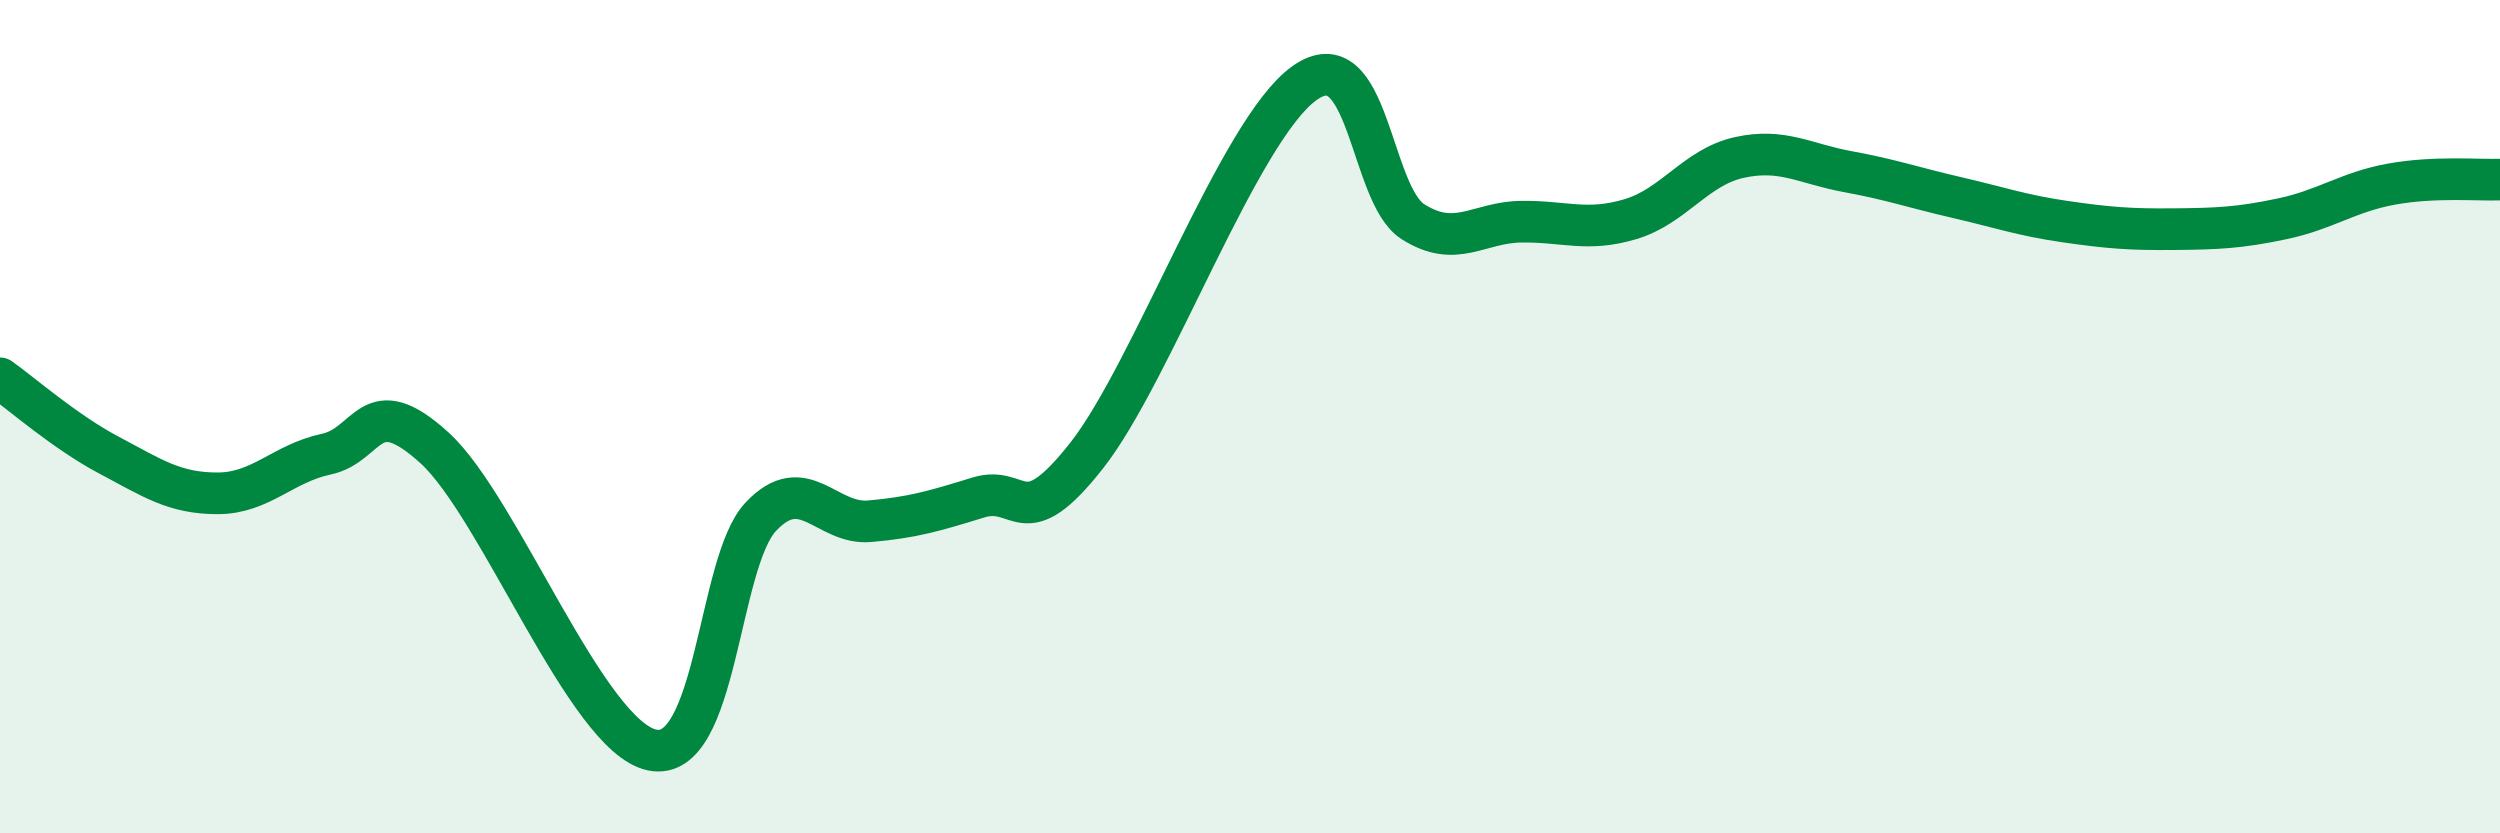 
    <svg width="60" height="20" viewBox="0 0 60 20" xmlns="http://www.w3.org/2000/svg">
      <path
        d="M 0,9.08 C 0.52,9.45 1.57,10.37 2.61,10.92 C 3.65,11.47 4.18,11.84 5.22,11.84 C 6.26,11.84 6.79,11.12 7.83,10.9 C 8.87,10.68 8.87,9.33 10.43,10.75 C 11.99,12.17 14.08,17.67 15.65,18 C 17.22,18.33 17.22,13.5 18.26,12.4 C 19.3,11.3 19.83,12.6 20.87,12.51 C 21.91,12.42 22.44,12.26 23.48,11.94 C 24.52,11.62 24.53,12.91 26.09,10.92 C 27.65,8.93 29.74,3.12 31.3,2 C 32.86,0.88 32.87,4.66 33.91,5.32 C 34.95,5.98 35.48,5.33 36.52,5.32 C 37.56,5.31 38.09,5.57 39.13,5.26 C 40.17,4.95 40.7,4.01 41.74,3.78 C 42.78,3.55 43.31,3.93 44.35,4.12 C 45.39,4.31 45.92,4.5 46.96,4.74 C 48,4.98 48.53,5.17 49.57,5.32 C 50.61,5.47 51.13,5.51 52.17,5.5 C 53.21,5.49 53.74,5.47 54.78,5.25 C 55.82,5.03 56.35,4.61 57.39,4.42 C 58.43,4.23 59.48,4.33 60,4.31L60 20L0 20Z"
        fill="#008740"
        opacity="0.1"
        stroke-linecap="round"
        stroke-linejoin="round"
      />
      <path
        d="M 0,9.08 C 0.52,9.45 1.57,10.37 2.61,10.92 C 3.65,11.47 4.18,11.84 5.22,11.84 C 6.26,11.84 6.79,11.12 7.83,10.9 C 8.87,10.68 8.87,9.33 10.43,10.75 C 11.99,12.17 14.08,17.67 15.65,18 C 17.22,18.33 17.22,13.5 18.26,12.4 C 19.3,11.3 19.83,12.6 20.87,12.51 C 21.91,12.42 22.44,12.26 23.48,11.94 C 24.52,11.62 24.53,12.91 26.09,10.92 C 27.65,8.93 29.74,3.12 31.3,2 C 32.86,0.88 32.87,4.66 33.91,5.32 C 34.95,5.98 35.48,5.33 36.52,5.32 C 37.56,5.31 38.09,5.57 39.13,5.26 C 40.17,4.95 40.7,4.01 41.74,3.78 C 42.78,3.55 43.31,3.93 44.35,4.12 C 45.39,4.31 45.92,4.5 46.96,4.74 C 48,4.98 48.53,5.17 49.57,5.32 C 50.61,5.47 51.13,5.51 52.17,5.5 C 53.21,5.49 53.74,5.47 54.78,5.25 C 55.82,5.03 56.35,4.61 57.39,4.42 C 58.43,4.23 59.48,4.33 60,4.31"
        stroke="#008740"
        stroke-width="1"
        fill="none"
        stroke-linecap="round"
        stroke-linejoin="round"
      />
    </svg>
  